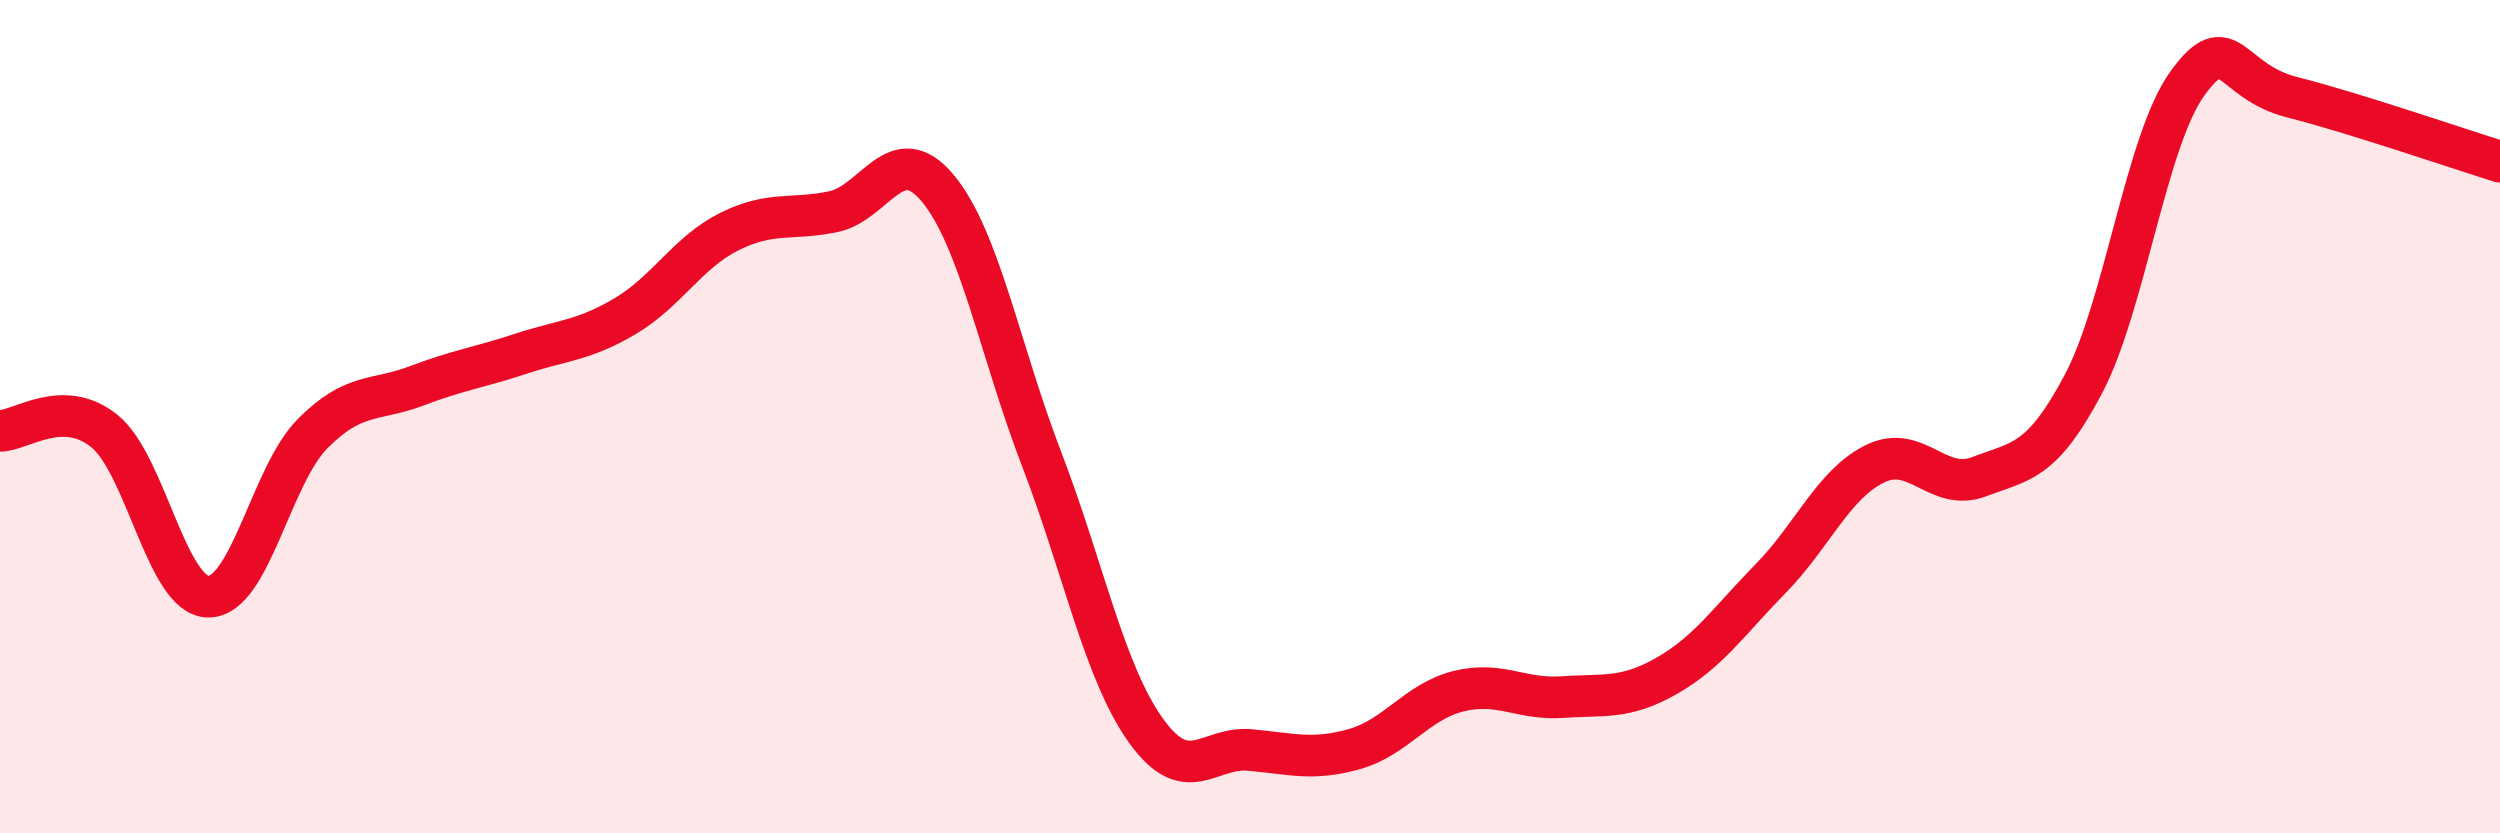 
    <svg width="60" height="20" viewBox="0 0 60 20" xmlns="http://www.w3.org/2000/svg">
      <path
        d="M 0,10.34 C 0.5,10.34 1.5,9.54 2.5,10.34 C 3.5,11.14 4,14.31 5,14.32 C 6,14.33 6.5,11.42 7.5,10.41 C 8.5,9.4 9,9.64 10,9.26 C 11,8.88 11.5,8.82 12.5,8.49 C 13.5,8.16 14,8.18 15,7.59 C 16,7 16.5,6.06 17.5,5.56 C 18.5,5.06 19,5.29 20,5.08 C 21,4.87 21.5,3.32 22.5,4.51 C 23.5,5.7 24,8.42 25,11.02 C 26,13.62 26.5,16.13 27.5,17.53 C 28.5,18.93 29,17.91 30,18 C 31,18.09 31.5,18.26 32.5,17.98 C 33.5,17.7 34,16.84 35,16.59 C 36,16.34 36.5,16.8 37.5,16.73 C 38.5,16.66 39,16.79 40,16.22 C 41,15.65 41.5,14.9 42.5,13.88 C 43.5,12.86 44,11.62 45,11.13 C 46,10.64 46.5,11.82 47.5,11.44 C 48.5,11.06 49,11.11 50,9.22 C 51,7.33 51.5,3.38 52.5,2 C 53.5,0.62 53.5,1.95 55,2.33 C 56.5,2.71 59,3.57 60,3.88L60 20L0 20Z"
        fill="#EB0A25"
        opacity="0.1"
        stroke-linecap="round"
        stroke-linejoin="round"
      />
      <path
        d="M 0,10.34 C 0.5,10.34 1.5,9.54 2.5,10.34 C 3.5,11.14 4,14.31 5,14.32 C 6,14.33 6.5,11.42 7.5,10.41 C 8.5,9.4 9,9.64 10,9.26 C 11,8.88 11.5,8.82 12.5,8.49 C 13.5,8.16 14,8.18 15,7.59 C 16,7 16.5,6.06 17.5,5.56 C 18.5,5.06 19,5.29 20,5.08 C 21,4.87 21.5,3.32 22.5,4.51 C 23.5,5.7 24,8.42 25,11.02 C 26,13.62 26.5,16.13 27.5,17.53 C 28.5,18.93 29,17.91 30,18 C 31,18.09 31.5,18.26 32.5,17.98 C 33.5,17.7 34,16.84 35,16.59 C 36,16.34 36.5,16.8 37.5,16.73 C 38.5,16.66 39,16.79 40,16.22 C 41,15.65 41.5,14.9 42.5,13.88 C 43.5,12.86 44,11.62 45,11.13 C 46,10.64 46.5,11.82 47.5,11.44 C 48.5,11.06 49,11.11 50,9.22 C 51,7.33 51.5,3.38 52.5,2 C 53.5,0.62 53.5,1.95 55,2.33 C 56.5,2.71 59,3.57 60,3.88"
        stroke="#EB0A25"
        stroke-width="1"
        fill="none"
        stroke-linecap="round"
        stroke-linejoin="round"
      />
    </svg>
  